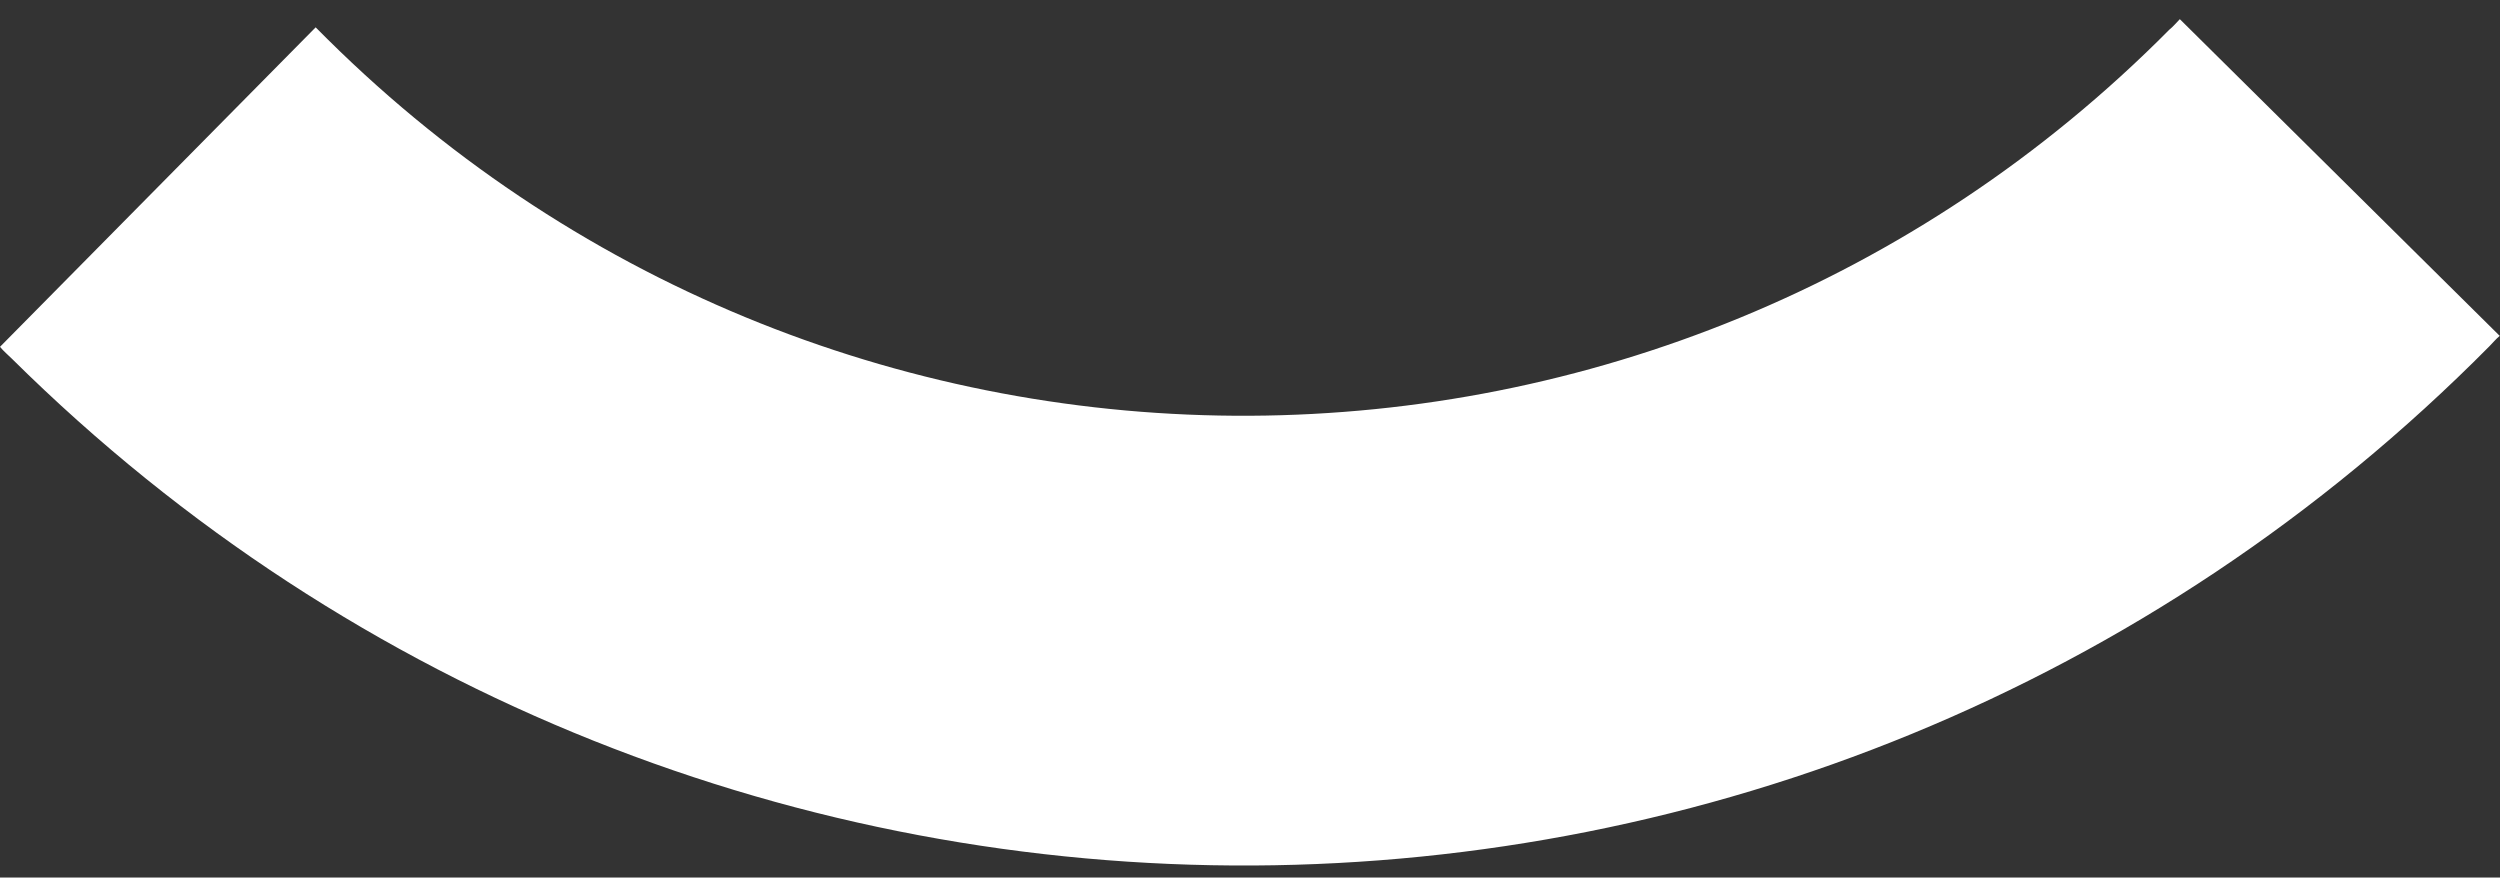 <?xml version="1.0" encoding="UTF-8"?>
<svg xmlns="http://www.w3.org/2000/svg" id="Calque_1" version="1.1" viewBox="0 0 150 52.65">
  <rect x="0" y="0" width="150" height="52.65" fill="#333333" stroke="none"/>
  <defs>
    <style>
      .st0 {
        fill: #fff;
      }
    </style>
  </defs>
  <path class="st0" d="M149.96,20.13L130.79,1.15c-.22.22-.4.45-.63.63-30.39,30.66-79.85,30.92-110.5.58-.22-.22-.49-.49-.72-.72L0,20.81c.22.27.49.49.72.72,41.25,40.84,107.81,40.48,148.65-.76.22-.22.4-.45.63-.63h-.04Z"></path>
</svg>
